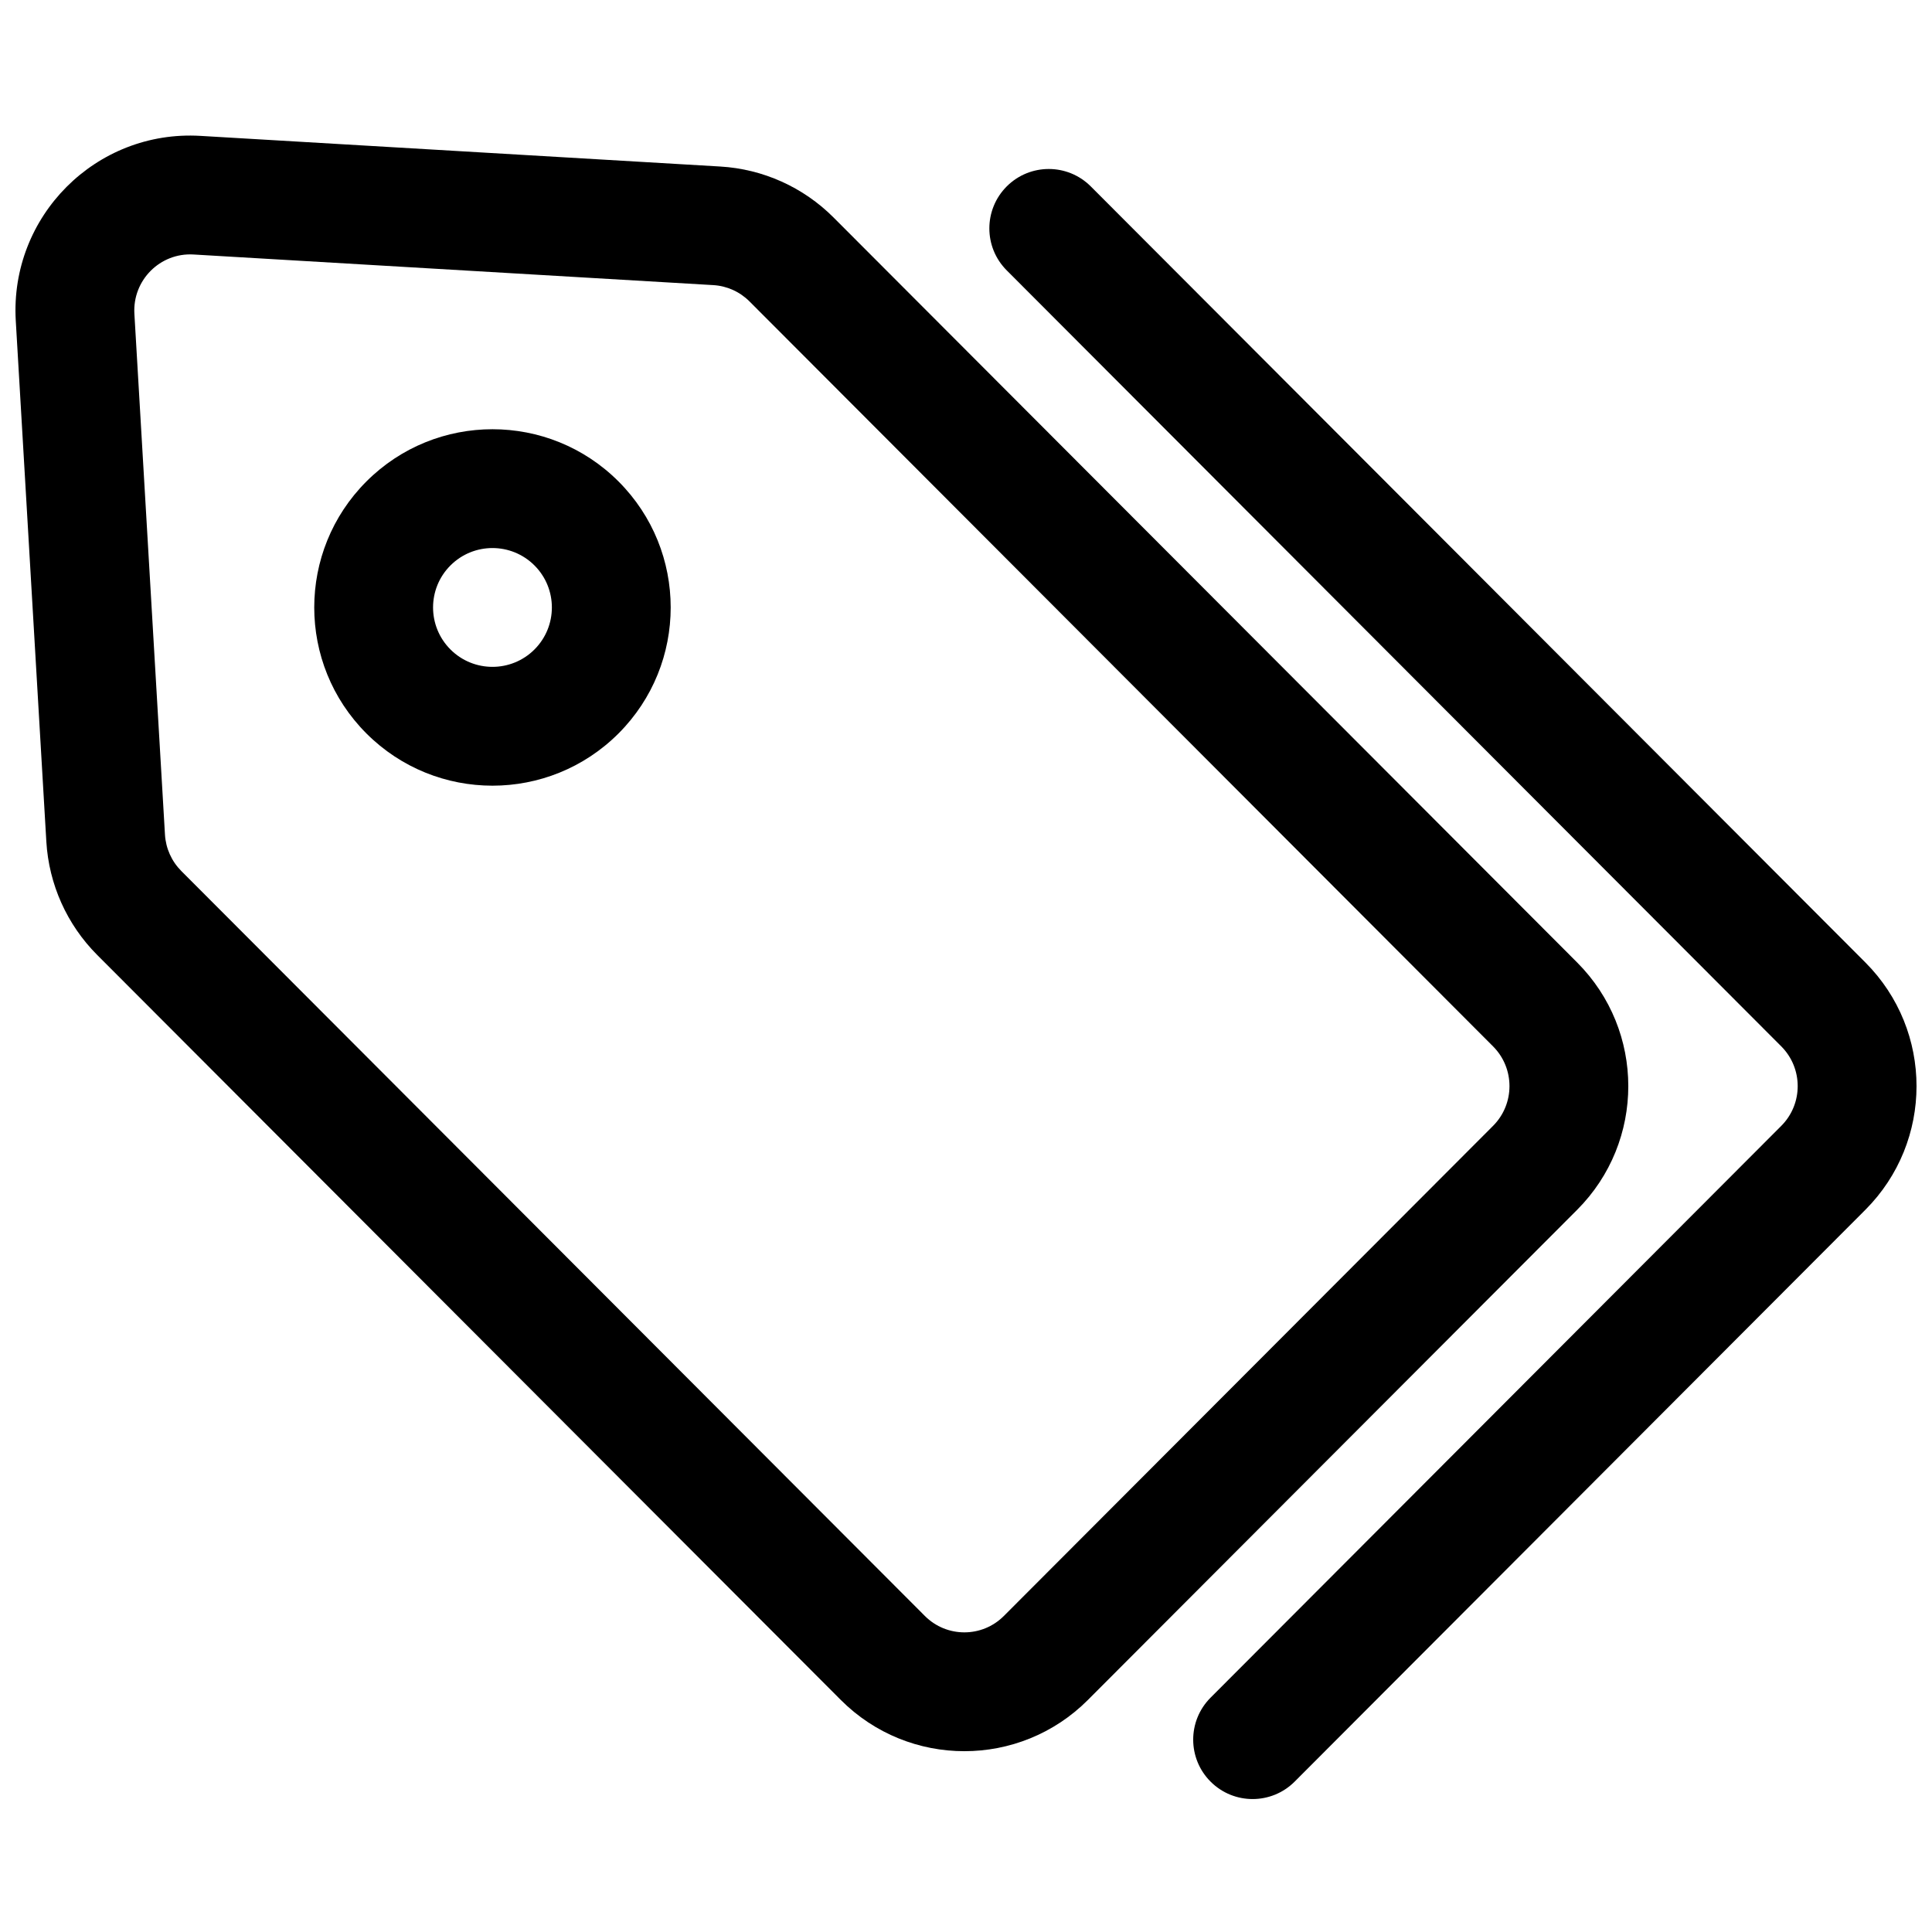 <?xml version="1.0" encoding="UTF-8"?>
<!-- Uploaded to: SVG Repo, www.svgrepo.com, Generator: SVG Repo Mixer Tools -->
<svg width="800px" height="800px" version="1.1" viewBox="144 144 512 512" xmlns="http://www.w3.org/2000/svg">
 <defs>
  <clipPath id="b">
   <path d="m148.09 179h427.91v430h-427.91z"/>
  </clipPath>
  <clipPath id="a">
   <path d="m406 188h245.9v433h-245.9z"/>
  </clipPath>
 </defs>
 <path d="m241.11 338.38c-18.445-18.449-18.445-48.352 0-66.797 18.445-18.445 48.352-18.445 66.797 0 18.445 18.445 18.445 48.348 0 66.797-18.445 18.445-48.352 18.445-66.797 0zm22.266-44.531c-6.148 6.148-6.148 16.113 0 22.266 6.148 6.144 16.117 6.144 22.266 0 6.148-6.152 6.148-16.117 0-22.266-6.148-6.148-16.117-6.148-22.266 0z" fill-rule="evenodd"/>
 <g clip-path="url(#b)">
  <path d="m148.18 229.01c-1.625-27.676 21.234-50.633 48.941-49l137.75 8.121c11.328 0.664 22.016 5.477 30.031 13.508l197.06 197.43c18.07 18.102 18.07 47.438 0 65.539l-129.65 129.89c-18.082 18.117-47.414 18.117-65.5 0l-197.06-197.43c-8.016-8.031-12.809-18.727-13.473-30.051zm47.09-17.566c-8.82-0.52-16.18 6.801-15.656 15.723l8.102 138c0.215 3.644 1.758 7.078 4.324 9.652l197.06 197.43c5.785 5.793 15.148 5.793 20.93 0l129.65-129.89c5.797-5.812 5.797-15.242 0-21.055l-197.06-197.43c-2.566-2.57-5.984-4.106-9.598-4.316z" fill-rule="evenodd"/>
 </g>
 <g clip-path="url(#a)">
  <path d="m410.79 215.65c-6.144-6.152-6.133-16.121 0.02-22.266 6.156-6.141 16.121-6.133 22.266 0.023l205.27 205.66c18.07 18.102 18.07 47.438 0 65.539l-151.25 151.54c-6.144 6.152-16.109 6.164-22.266 0.02-6.152-6.141-6.164-16.113-0.02-22.266l151.25-151.54c5.797-5.812 5.797-15.242 0-21.055z"/>
 </g>
</svg>